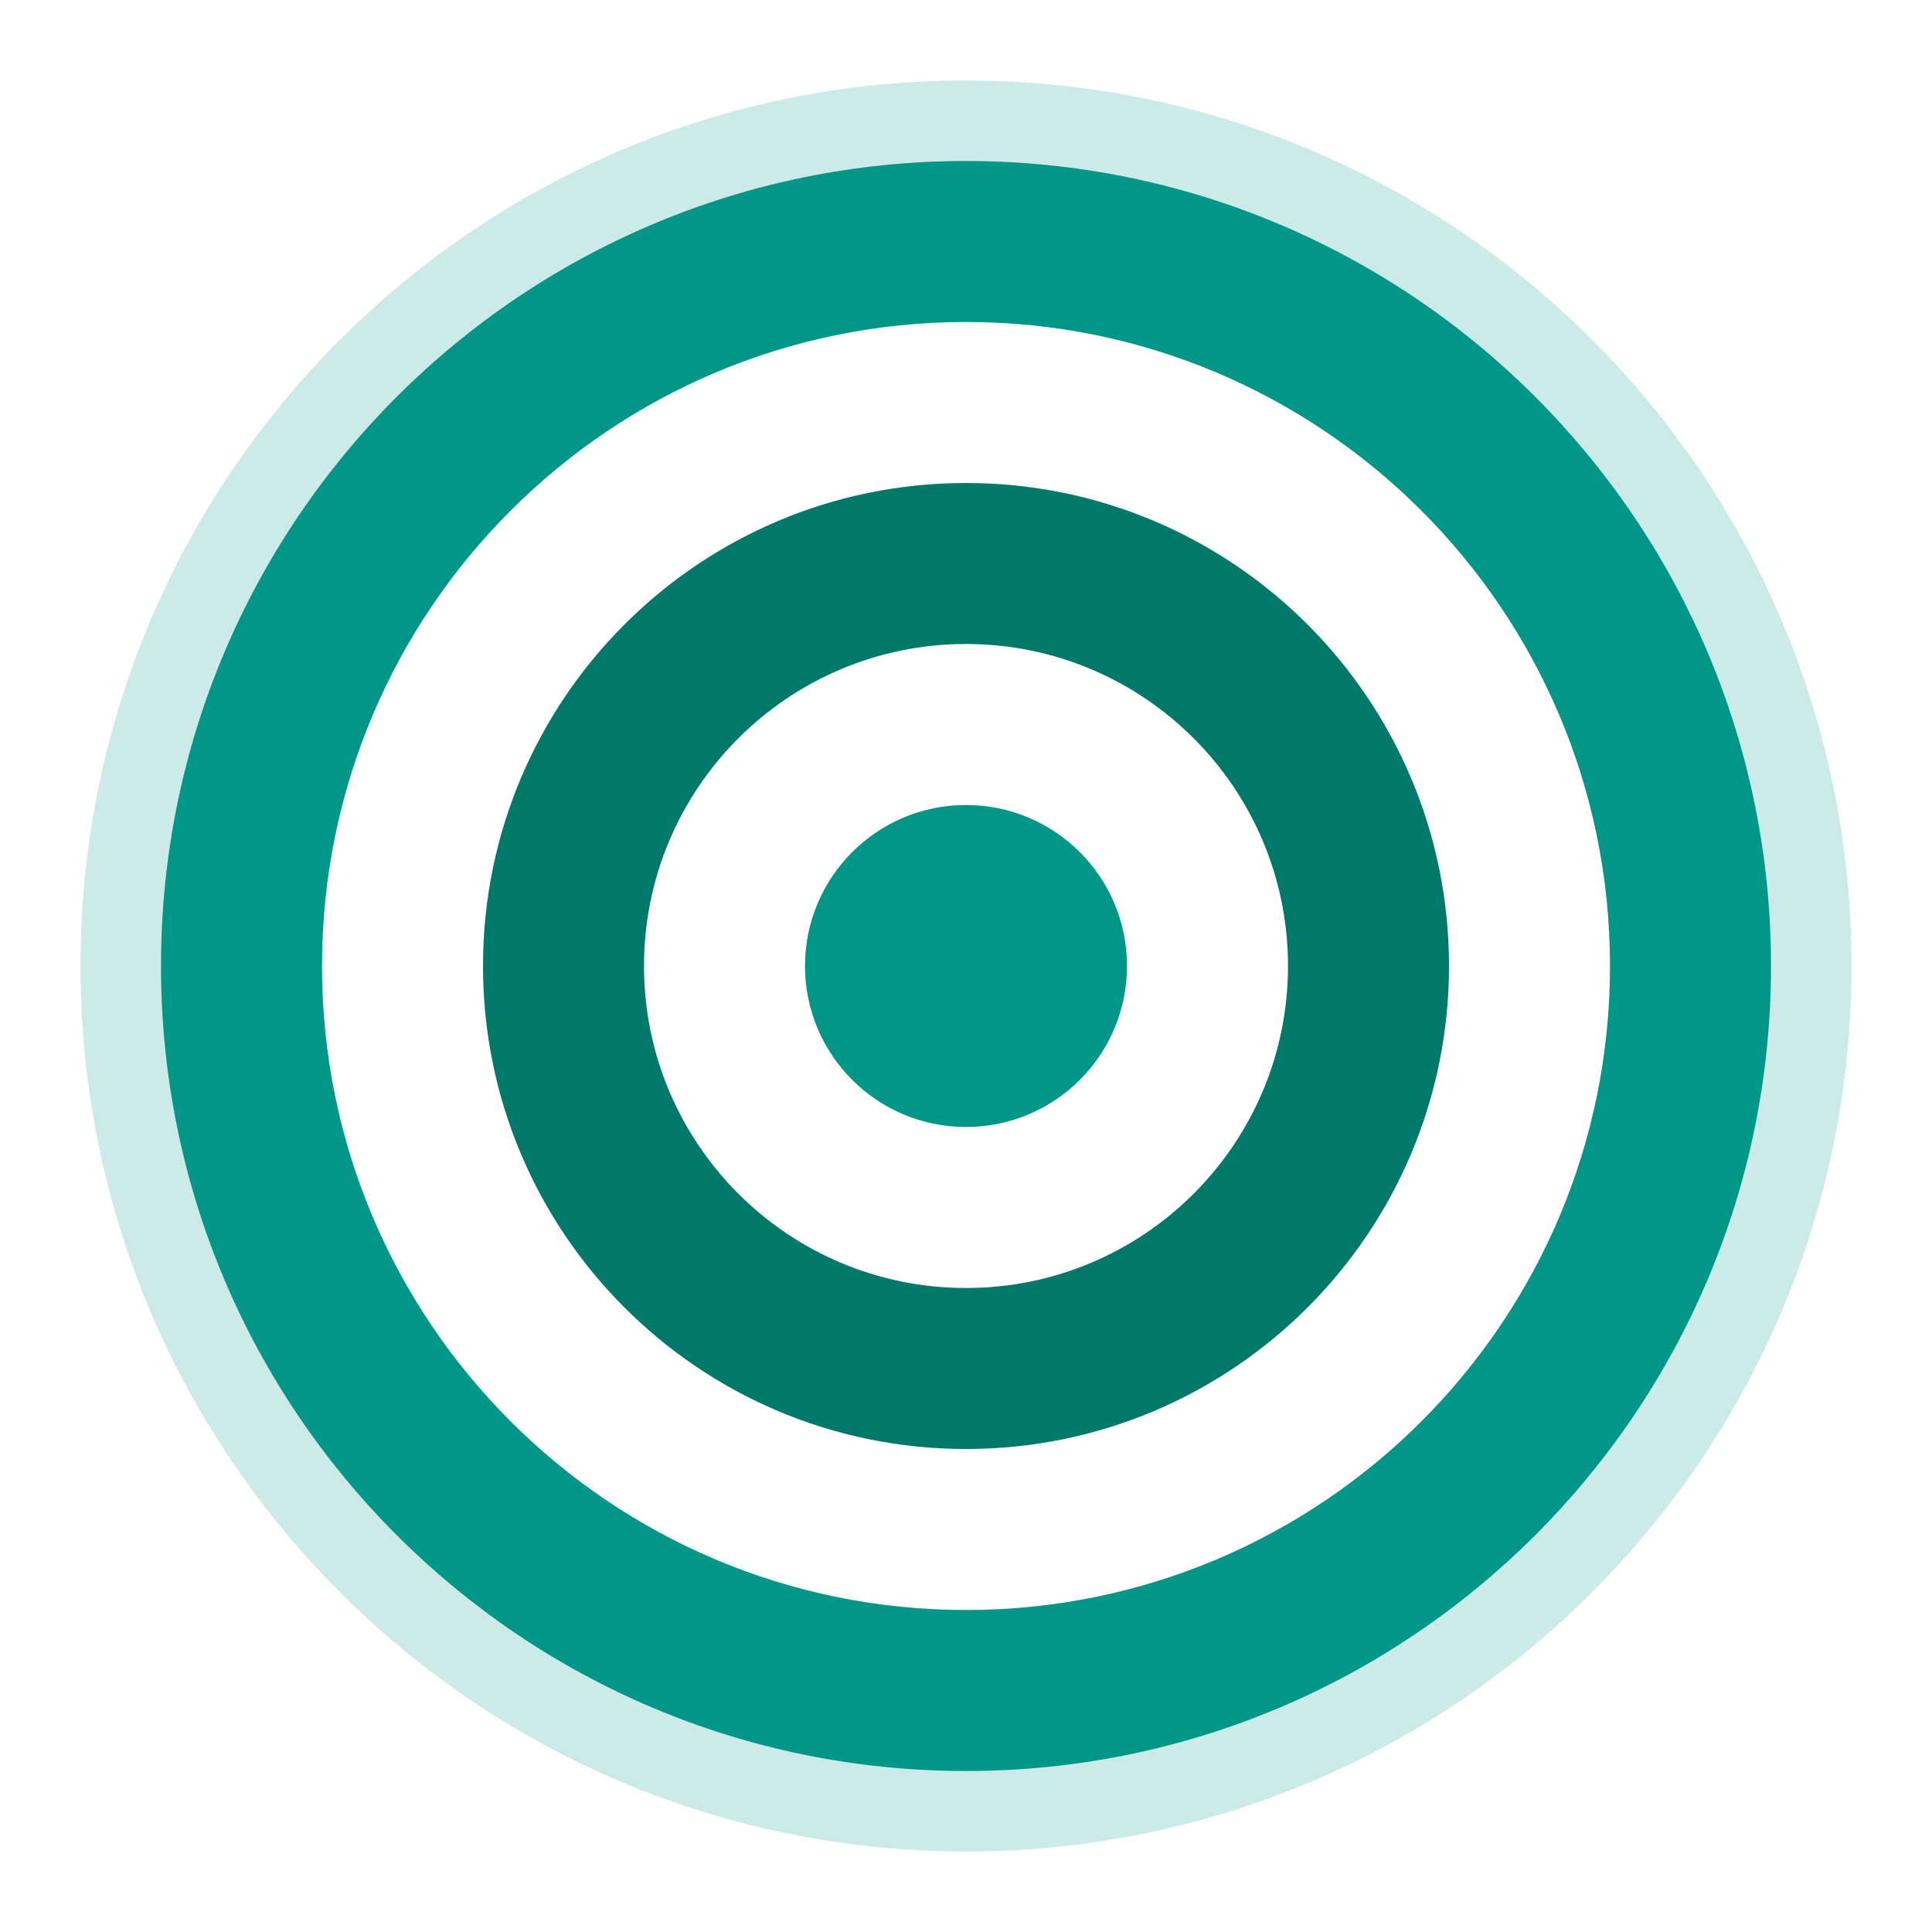 <svg width="48" height="48" viewBox="0 0 48 48" fill="none" xmlns="http://www.w3.org/2000/svg">
  <path d="M24 4C12.954 4 4 12.954 4 24s8.954 20 20 20 20-8.954 20-20S35.046 4 24 4zm0 36c-8.837 0-16-7.163-16-16S15.163 8 24 8s16 7.163 16 16-7.163 16-16 16z" fill="#009688"/>
  <path d="M24 12c-6.627 0-12 5.373-12 12s5.373 12 12 12 12-5.373 12-12S30.627 12 24 12zm0 20c-4.418 0-8-3.582-8-8s3.582-8 8-8 8 3.582 8 8-3.582 8-8 8z" fill="#00796B"/>
  <circle cx="24" cy="24" r="4" fill="#009688"/>
  <path d="M24 2C11.85 2 2 11.85 2 24s9.85 22 22 22 22-9.85 22-22S36.15 2 24 2zm0 40c-9.941 0-18-8.059-18-18S14.059 6 24 6s18 8.059 18 18-8.059 18-18 18z" fill="#009688" fill-opacity="0.2"/>
</svg>